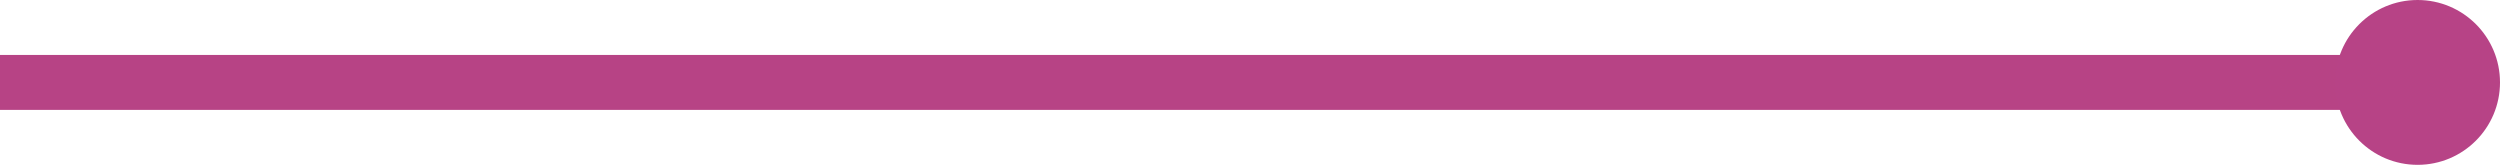 <svg xmlns="http://www.w3.org/2000/svg" width="136.5" height="9" viewBox="0 0 136.5 9">
  <g id="line" transform="translate(-18.989 -528.514)">
    <line id="Line_74" data-name="Line 74" x2="133" transform="translate(18.989 533.014)" fill="none" stroke="#b74385" stroke-width="3"/>
    <circle id="Ellipse_13" data-name="Ellipse 13" cx="4.5" cy="4.5" r="4.5" transform="translate(146.489 528.514)" fill="#b74386"/>
  </g>
</svg>
